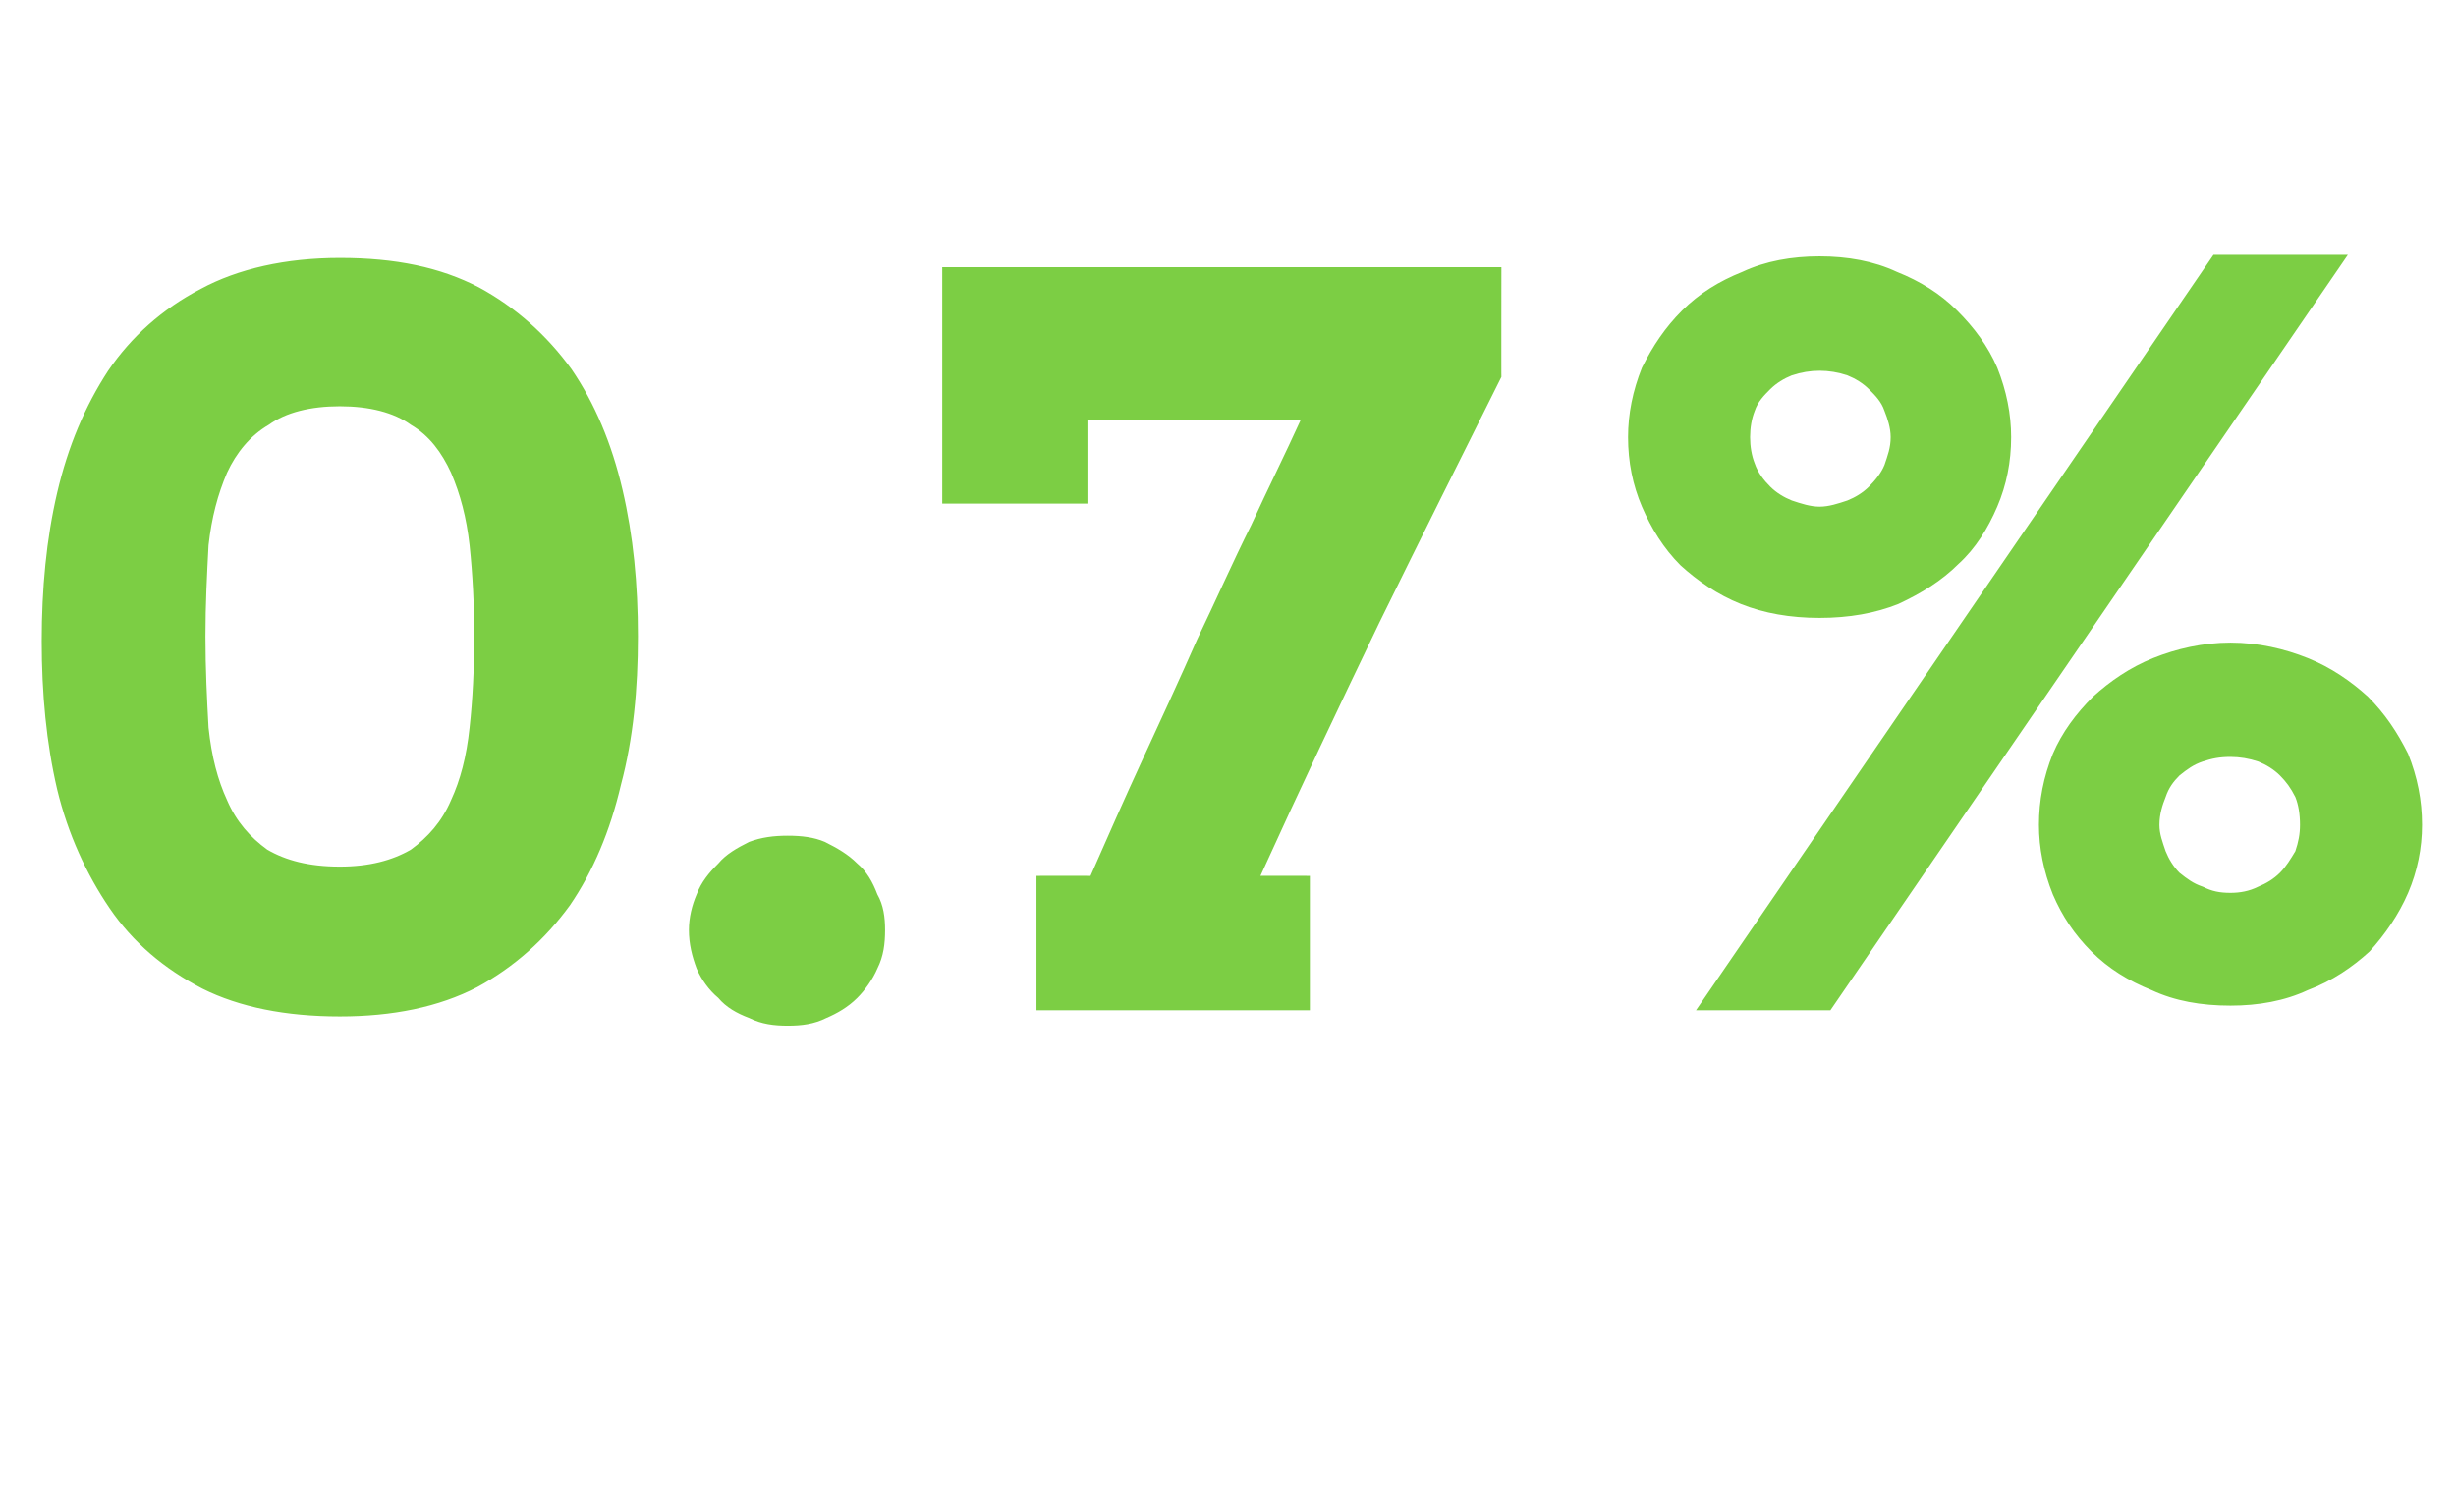<?xml version="1.0" standalone="no"?><!DOCTYPE svg PUBLIC "-//W3C//DTD SVG 1.1//EN" "http://www.w3.org/Graphics/SVG/1.1/DTD/svg11.dtd"><svg xmlns="http://www.w3.org/2000/svg" version="1.1" width="159px" height="97.9px" viewBox="0 -16 159 97.9" style="top:-16px">  <desc>0 7%</desc>  <defs/>  <g id="Polygon20554">    <path d="M 22 49.8 C 18.5 49.8 15.5 49.2 13.1 48 C 10.6 46.7 8.6 45 7.1 42.8 C 5.6 40.6 4.4 38 3.7 35.1 C 3 32.1 2.7 28.9 2.7 25.5 C 2.7 22.1 3 18.9 3.7 15.9 C 4.4 12.9 5.5 10.3 7 8 C 8.5 5.8 10.5 4 13 2.7 C 15.4 1.4 18.5 0.7 22 0.7 C 25.6 0.7 28.5 1.3 31 2.6 C 33.4 3.9 35.4 5.7 37 7.9 C 38.5 10.1 39.6 12.7 40.3 15.7 C 41 18.7 41.3 21.8 41.3 25.2 C 41.3 28.6 41 31.8 40.2 34.8 C 39.5 37.8 38.4 40.4 36.9 42.6 C 35.3 44.8 33.3 46.6 30.9 47.9 C 28.4 49.2 25.4 49.8 22 49.8 Z M 22 40.1 C 23.9 40.1 25.4 39.7 26.6 39 C 27.7 38.2 28.6 37.2 29.2 35.8 C 29.8 34.5 30.2 33 30.4 31.1 C 30.6 29.3 30.7 27.3 30.7 25.2 C 30.7 23.1 30.6 21.2 30.4 19.3 C 30.2 17.5 29.8 16 29.2 14.6 C 28.6 13.3 27.8 12.2 26.6 11.5 C 25.5 10.7 23.9 10.3 22 10.3 C 20.1 10.3 18.5 10.7 17.4 11.5 C 16.2 12.2 15.3 13.3 14.7 14.6 C 14.1 16 13.7 17.5 13.5 19.3 C 13.4 21.2 13.3 23.1 13.3 25.2 C 13.3 27.3 13.4 29.3 13.5 31.1 C 13.7 33 14.1 34.5 14.7 35.8 C 15.3 37.2 16.2 38.2 17.3 39 C 18.5 39.7 20 40.1 22 40.1 Z M 44.6 44.2 C 44.6 43.4 44.8 42.6 45.1 41.9 C 45.4 41.1 45.9 40.5 46.5 39.9 C 47 39.3 47.7 38.9 48.5 38.5 C 49.3 38.2 50.1 38.1 51 38.1 C 51.9 38.1 52.7 38.2 53.4 38.5 C 54.2 38.9 54.9 39.3 55.5 39.9 C 56.1 40.4 56.5 41.1 56.8 41.9 C 57.2 42.6 57.3 43.4 57.3 44.2 C 57.3 45.1 57.2 45.9 56.8 46.7 C 56.5 47.4 56 48.1 55.5 48.6 C 54.9 49.2 54.2 49.6 53.5 49.9 C 52.7 50.3 51.9 50.4 51 50.4 C 50.1 50.4 49.3 50.3 48.5 49.9 C 47.7 49.6 47 49.2 46.5 48.6 C 45.9 48.1 45.4 47.4 45.1 46.7 C 44.8 45.9 44.6 45.1 44.6 44.2 Z M 67.1 40.7 C 67.1 40.7 70.59 40.69 70.6 40.7 C 71.7 38.2 72.8 35.7 74 33.1 C 75.2 30.5 76.4 27.9 77.5 25.4 C 78.7 22.9 79.8 20.4 81 18 C 82.1 15.6 83.2 13.4 84.2 11.2 C 84.18 11.17 70.4 11.2 70.4 11.2 L 70.4 16.6 L 61 16.6 L 61 1.3 L 97.2 1.3 C 97.2 1.3 97.19 8.44 97.2 8.4 C 94.6 13.6 92 18.8 89.3 24.3 C 86.7 29.7 84.1 35.2 81.6 40.7 C 81.57 40.69 84.8 40.7 84.8 40.7 L 84.8 49.4 L 67.1 49.4 L 67.1 40.7 Z M 105.4 12.3 C 105.4 10.8 105.7 9.3 106.3 7.8 C 107 6.4 107.8 5.2 108.9 4.1 C 110 3 111.3 2.2 112.8 1.6 C 114.3 0.9 116 0.6 117.8 0.6 C 119.6 0.6 121.3 0.9 122.8 1.6 C 124.3 2.2 125.6 3 126.7 4.1 C 127.8 5.2 128.7 6.4 129.3 7.8 C 129.9 9.3 130.2 10.8 130.2 12.3 C 130.2 13.9 129.9 15.4 129.3 16.8 C 128.7 18.2 127.9 19.5 126.8 20.5 C 125.7 21.6 124.4 22.4 122.9 23.1 C 121.4 23.7 119.7 24 117.8 24 C 115.9 24 114.2 23.7 112.7 23.1 C 111.2 22.5 109.9 21.6 108.8 20.6 C 107.7 19.5 106.9 18.2 106.3 16.8 C 105.7 15.4 105.4 13.9 105.4 12.3 Z M 117.8 8 C 117.2 8 116.6 8.1 116 8.3 C 115.5 8.5 115 8.8 114.6 9.2 C 114.2 9.6 113.8 10 113.6 10.6 C 113.4 11.1 113.3 11.7 113.3 12.3 C 113.3 12.9 113.4 13.5 113.6 14 C 113.8 14.6 114.2 15.1 114.6 15.5 C 115 15.9 115.5 16.2 116 16.4 C 116.6 16.6 117.2 16.8 117.8 16.8 C 118.4 16.8 119 16.6 119.6 16.4 C 120.1 16.2 120.6 15.9 121 15.5 C 121.4 15.1 121.8 14.6 122 14.1 C 122.2 13.5 122.4 13 122.4 12.3 C 122.4 11.7 122.2 11.1 122 10.6 C 121.8 10 121.4 9.6 121 9.2 C 120.6 8.8 120.1 8.5 119.6 8.3 C 119 8.1 118.4 8 117.8 8 Z M 143.3 0.5 L 152 0.5 L 118.5 49.4 L 109.8 49.4 L 143.3 0.5 Z M 132 37.4 C 132 35.8 132.3 34.3 132.9 32.8 C 133.5 31.4 134.4 30.2 135.5 29.1 C 136.6 28.1 137.9 27.2 139.4 26.6 C 140.9 26 142.6 25.6 144.4 25.6 C 146.2 25.6 147.9 26 149.4 26.6 C 150.9 27.2 152.2 28.1 153.3 29.1 C 154.4 30.2 155.2 31.4 155.9 32.8 C 156.5 34.3 156.8 35.8 156.8 37.4 C 156.8 38.9 156.5 40.4 155.9 41.8 C 155.3 43.2 154.4 44.5 153.4 45.6 C 152.3 46.6 151 47.5 149.4 48.1 C 147.9 48.8 146.2 49.1 144.4 49.1 C 142.5 49.1 140.8 48.8 139.3 48.1 C 137.8 47.5 136.5 46.7 135.4 45.6 C 134.3 44.5 133.5 43.3 132.9 41.9 C 132.3 40.4 132 38.9 132 37.4 Z M 144.4 33 C 143.7 33 143.2 33.1 142.6 33.3 C 142 33.5 141.6 33.8 141.1 34.2 C 140.7 34.6 140.4 35 140.2 35.6 C 140 36.1 139.8 36.7 139.8 37.4 C 139.8 38 140 38.5 140.2 39.1 C 140.4 39.6 140.7 40.1 141.1 40.5 C 141.6 40.9 142 41.2 142.6 41.4 C 143.2 41.7 143.7 41.8 144.4 41.8 C 145 41.8 145.6 41.7 146.2 41.4 C 146.7 41.2 147.2 40.9 147.6 40.5 C 148 40.1 148.3 39.6 148.6 39.1 C 148.8 38.5 148.9 38 148.9 37.4 C 148.9 36.7 148.8 36.1 148.6 35.6 C 148.3 35 148 34.6 147.6 34.2 C 147.2 33.8 146.7 33.5 146.2 33.3 C 145.6 33.1 145 33 144.4 33 Z " stroke="none" fill="#7cce44"/>  </g></svg>